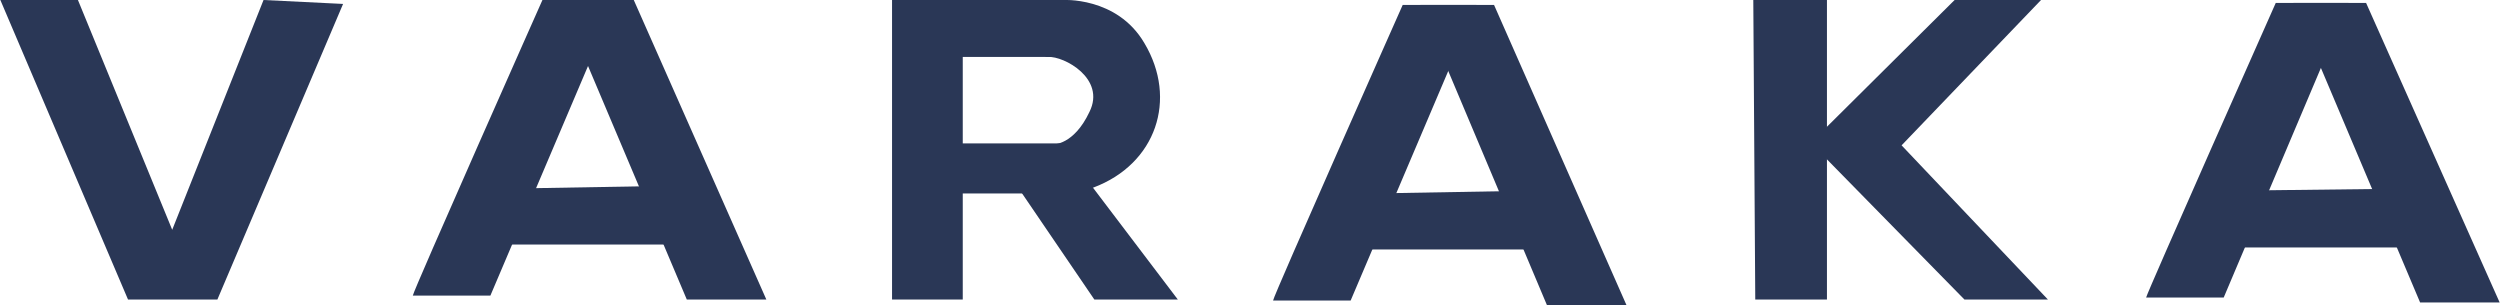 <?xml version="1.0" encoding="UTF-8"?>
<!DOCTYPE svg PUBLIC "-//W3C//DTD SVG 1.1//EN" "http://www.w3.org/Graphics/SVG/1.1/DTD/svg11.dtd">
<!-- Creator: CorelDRAW -->
<svg xmlns="http://www.w3.org/2000/svg" xml:space="preserve" width="794px" height="97px" version="1.1" style="shape-rendering:geometricPrecision; text-rendering:geometricPrecision; image-rendering:optimizeQuality; fill-rule:evenodd; clip-rule:evenodd"
viewBox="0 0 25.45 3.11"
 xmlns:xlink="http://www.w3.org/1999/xlink"
 xmlns:xodm="http://www.corel.com/coreldraw/odm/2003">
 <defs>
  <style type="text/css">
   <![CDATA[
    .fil0 {fill:#2A3756;fill-rule:nonzero}
   ]]>
  </style>
 </defs>
 <g id="Layer_x0020_1">
  <g id="_105553242381056">
   <polygon class="fil0" points="17.87,3.05 17.85,0 18.6,0 18.6,3.05 "/>
   <polygon class="fil0" points="18.49,1.4 19.9,0 20.78,0 19.36,1.48 20.85,3.05 20,3.05 18.45,1.47 "/>
   <polygon class="fil0" points="9.08,0 9.8,0 9.8,3.05 9.08,3.05 "/>
   <polygon class="fil0" points="9.63,1.46 11.01,1.46 10.94,1.97 9.56,1.97 "/>
   <polygon class="fil0" points="11.11,1.89 11.99,3.05 11.14,3.05 10.2,1.67 11.09,1.67 "/>
   <polygon class="fil0" points="9.72,0 10.86,0 10.93,0.04 10.81,0.58 9.62,0.58 "/>
   <path class="fil0" d="M10.81 0c0,0 0.56,-0.04 0.84,0.44 0.34,0.57 0.12,1.23 -0.52,1.47 -0.53,0.21 -0.41,-0.44 -0.41,-0.44 0,0 0.21,0.01 0.37,-0.33 0.17,-0.34 -0.26,-0.57 -0.42,-0.56 -0.16,0.02 0.14,-0.58 0.14,-0.58z"/>
   <path class="fil0" d="M4.2 3.01c0,-0.04 1.32,-3.01 1.32,-3.01l0.75 0 -1.28 3.01 -0.79 0z"/>
   <polygon class="fil0" points="6.45,0 7.8,3.05 6.99,3.05 5.7,0 "/>
   <polygon class="fil0" points="5.22,1.92 6.93,1.89 6.82,2.49 5.02,2.49 "/>
   <path class="fil0" d="M12.96 3.06c0,-0.04 1.32,-3.01 1.32,-3.01l0.75 0 -1.28 3.01 -0.79 0z"/>
   <polygon class="fil0" points="15.21,0.05 16.56,3.11 15.75,3.11 14.46,0.05 "/>
   <polygon class="fil0" points="13.98,1.97 15.69,1.94 15.58,2.54 13.78,2.54 "/>
   <path class="fil0" d="M21.85 3.03c0,-0.03 1.32,-3 1.32,-3l0.74 0 -1.27 3 -0.79 0z"/>
   <polygon class="fil0" points="24.09,0.03 25.45,3.08 24.64,3.08 23.35,0.03 "/>
   <polygon class="fil0" points="22.87,1.94 24.57,1.92 24.5,2.52 22.67,2.52 "/>
   <polygon class="fil0" points="1.3,3.05 0,0 0.79,0 1.75,2.34 2.68,0 3.49,0.04 2.21,3.05 "/>
  </g>
 </g>
</svg>
